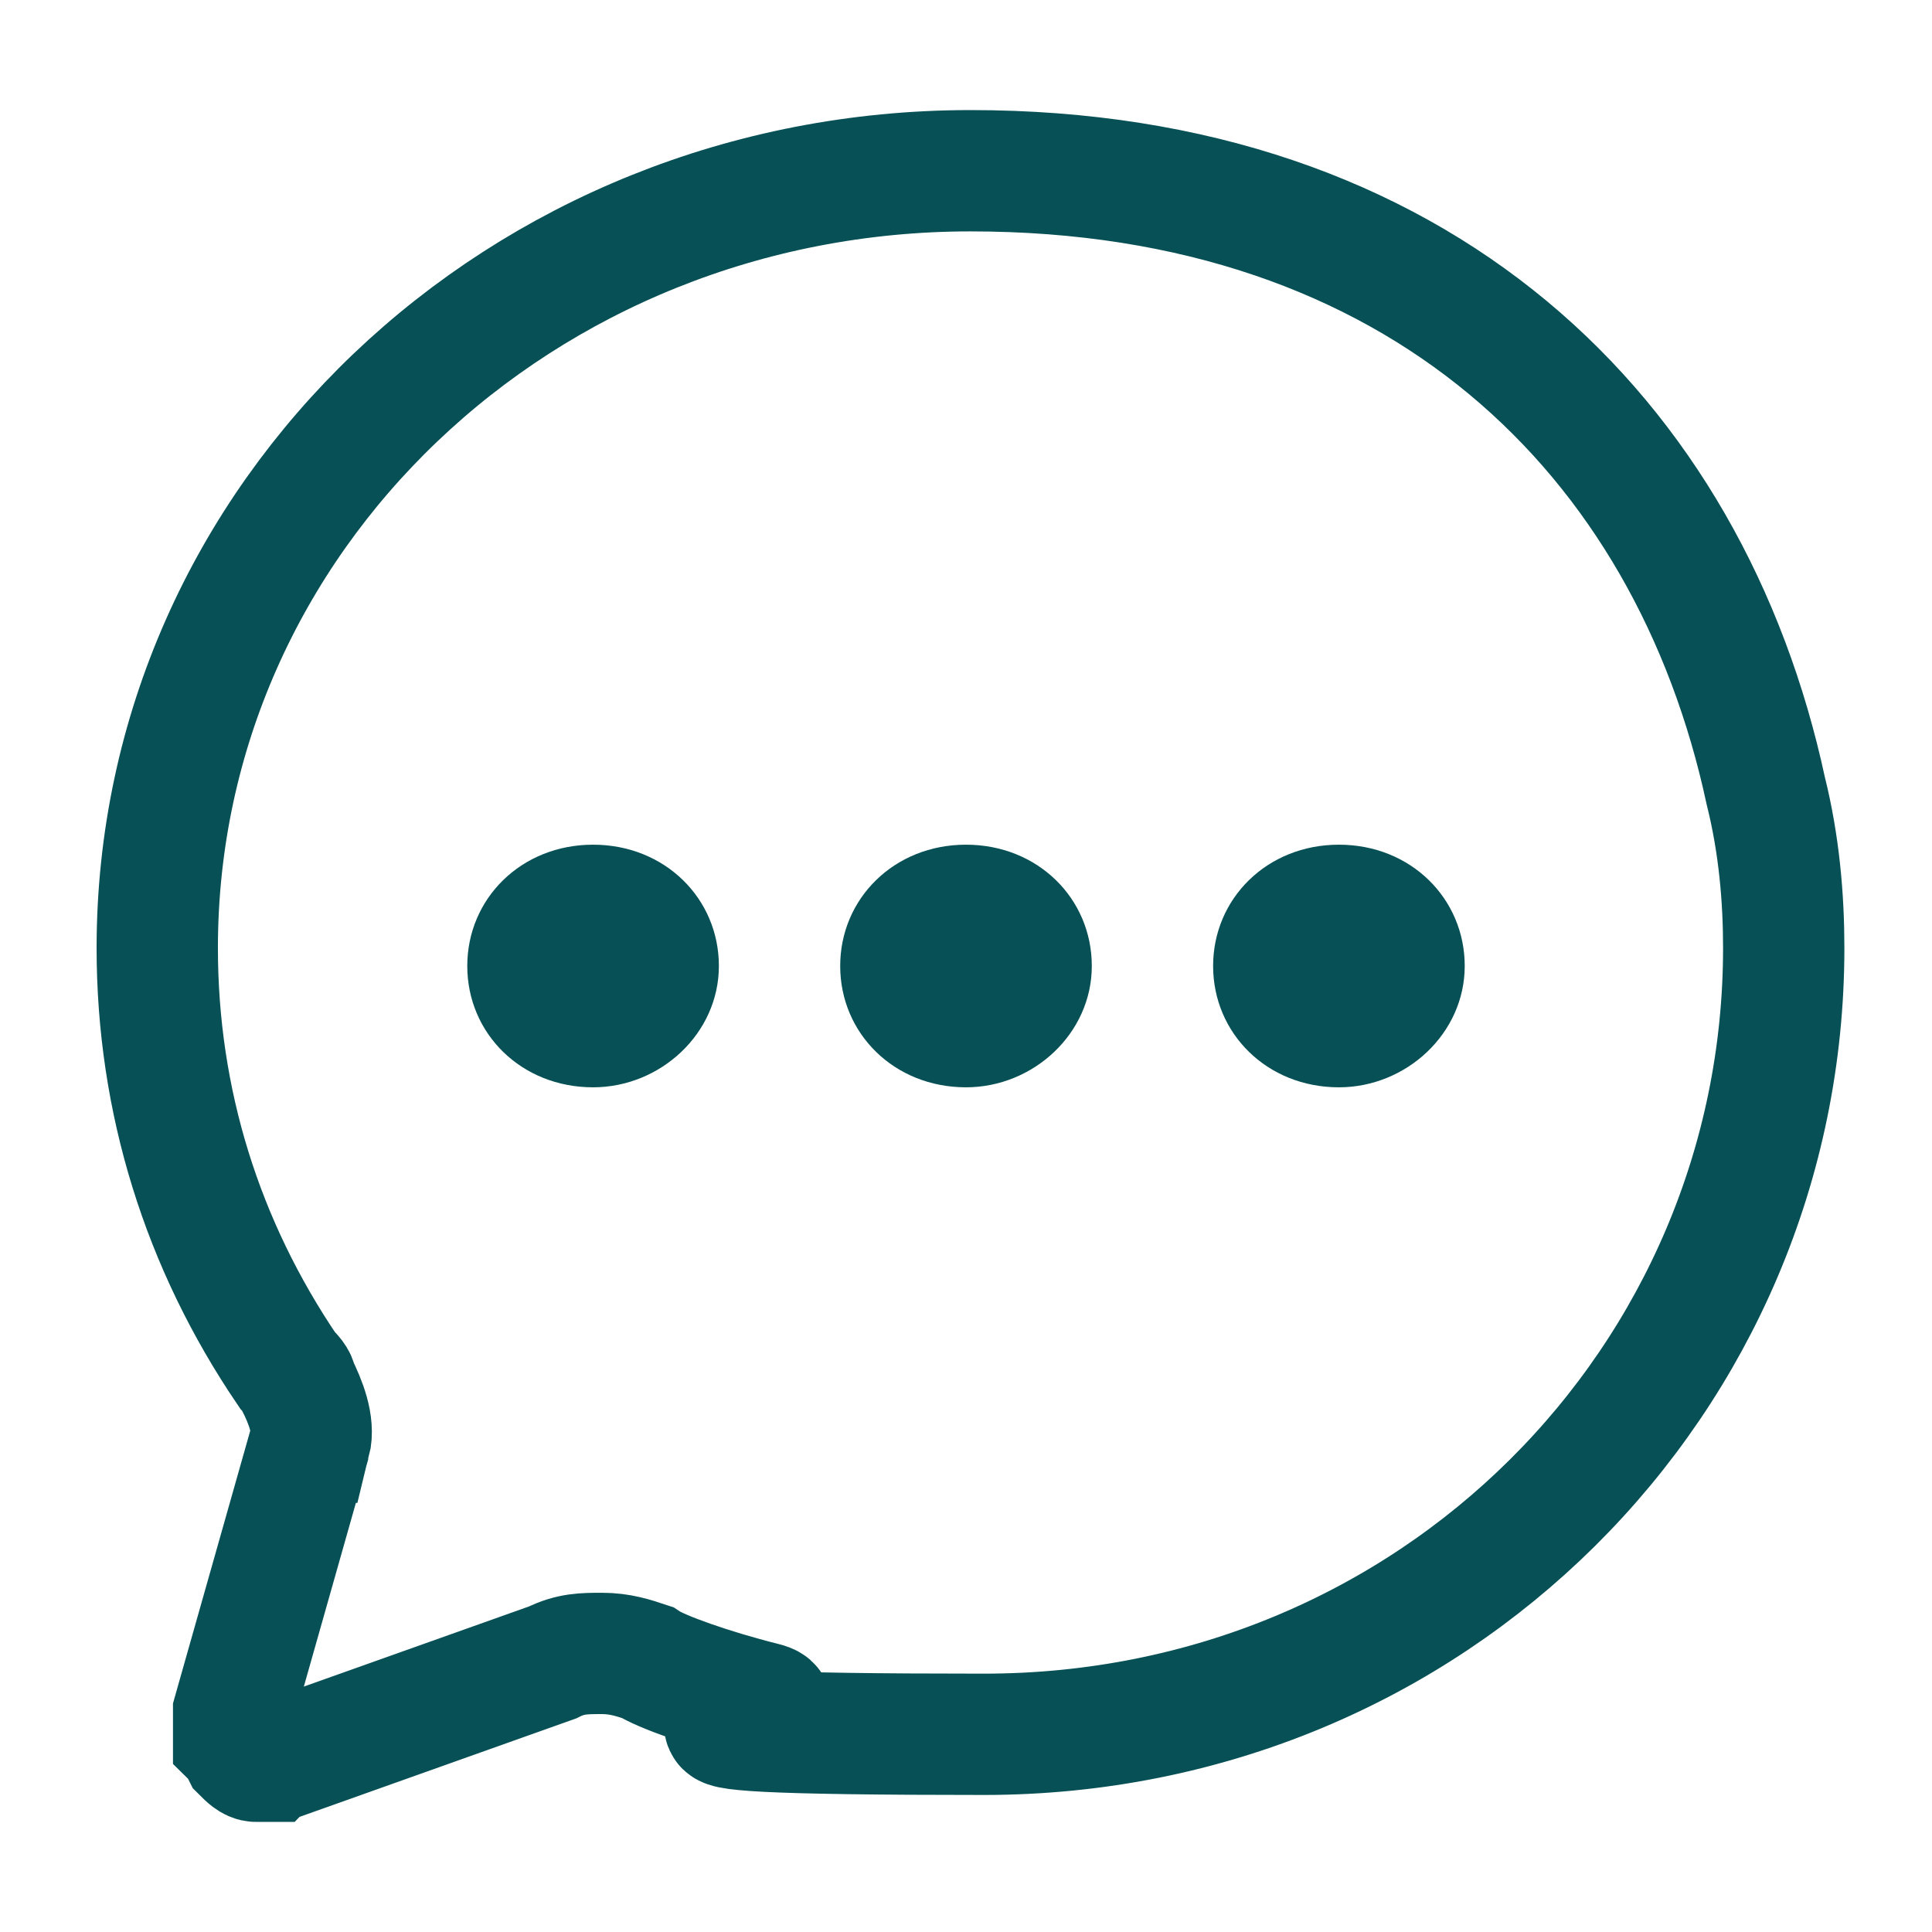 <?xml version="1.0" encoding="UTF-8"?>
<svg xmlns="http://www.w3.org/2000/svg" version="1.1" viewBox="0 0 43 43">
  <defs>
    <style>
      .cls-1 {
        fill: none;
        stroke: #075056;
        stroke-linecap: round;
        stroke-miterlimit: 10;
        stroke-width: 2.7px;
      }

      .cls-2 {
        fill: #075056;
      }
    </style>
  </defs>
  <!-- Generator: Adobe Illustrator 28.7.3, SVG Export Plug-In . SVG Version: 1.2.0 Build 164)  -->
  <g>
    <g id="Layer_1">
      <g>
        <path class="cls-1" d="M6.9,32.1c.1-.4-.1-.9-.3-1.3,0-.1-.1-.2-.2-.3-1.9-2.8-2.9-6-2.9-9.4,0-9.6,8.1-17.3,18.1-17.3s16,5.9,17.7,13.8c.3,1.2.4,2.4.4,3.5,0,9.6-7.8,17.5-17.8,17.5s-3.7-.4-4.9-.7c-1.2-.3-2.3-.7-2.6-.9-.3-.1-.6-.2-1-.2-.4,0-.7,0-1.1.2l-5.9,2.1c-.1,0-.3,0-.4.1-.1,0-.2,0-.3,0s-.2-.1-.3-.2c0,0-.1-.2-.2-.3,0-.1,0-.2,0-.3,0,0,0-.2,0-.3l1.7-6Z"/>
        <path class="cls-2" d="M13.2,24.2c1.5,0,2.8-1.2,2.8-2.7s-1.2-2.7-2.8-2.7-2.8,1.2-2.8,2.7,1.2,2.7,2.8,2.7Z"/>
        <path class="cls-2" d="M21.5,24.2c1.5,0,2.8-1.2,2.8-2.7s-1.2-2.7-2.8-2.7-2.8,1.2-2.8,2.7,1.2,2.7,2.8,2.7Z"/>
        <path class="cls-2" d="M29.8,24.2c1.5,0,2.8-1.2,2.8-2.7s-1.2-2.7-2.8-2.7-2.8,1.2-2.8,2.7,1.2,2.7,2.8,2.7Z"/>
      </g>
    </g>
  </g>
</svg>